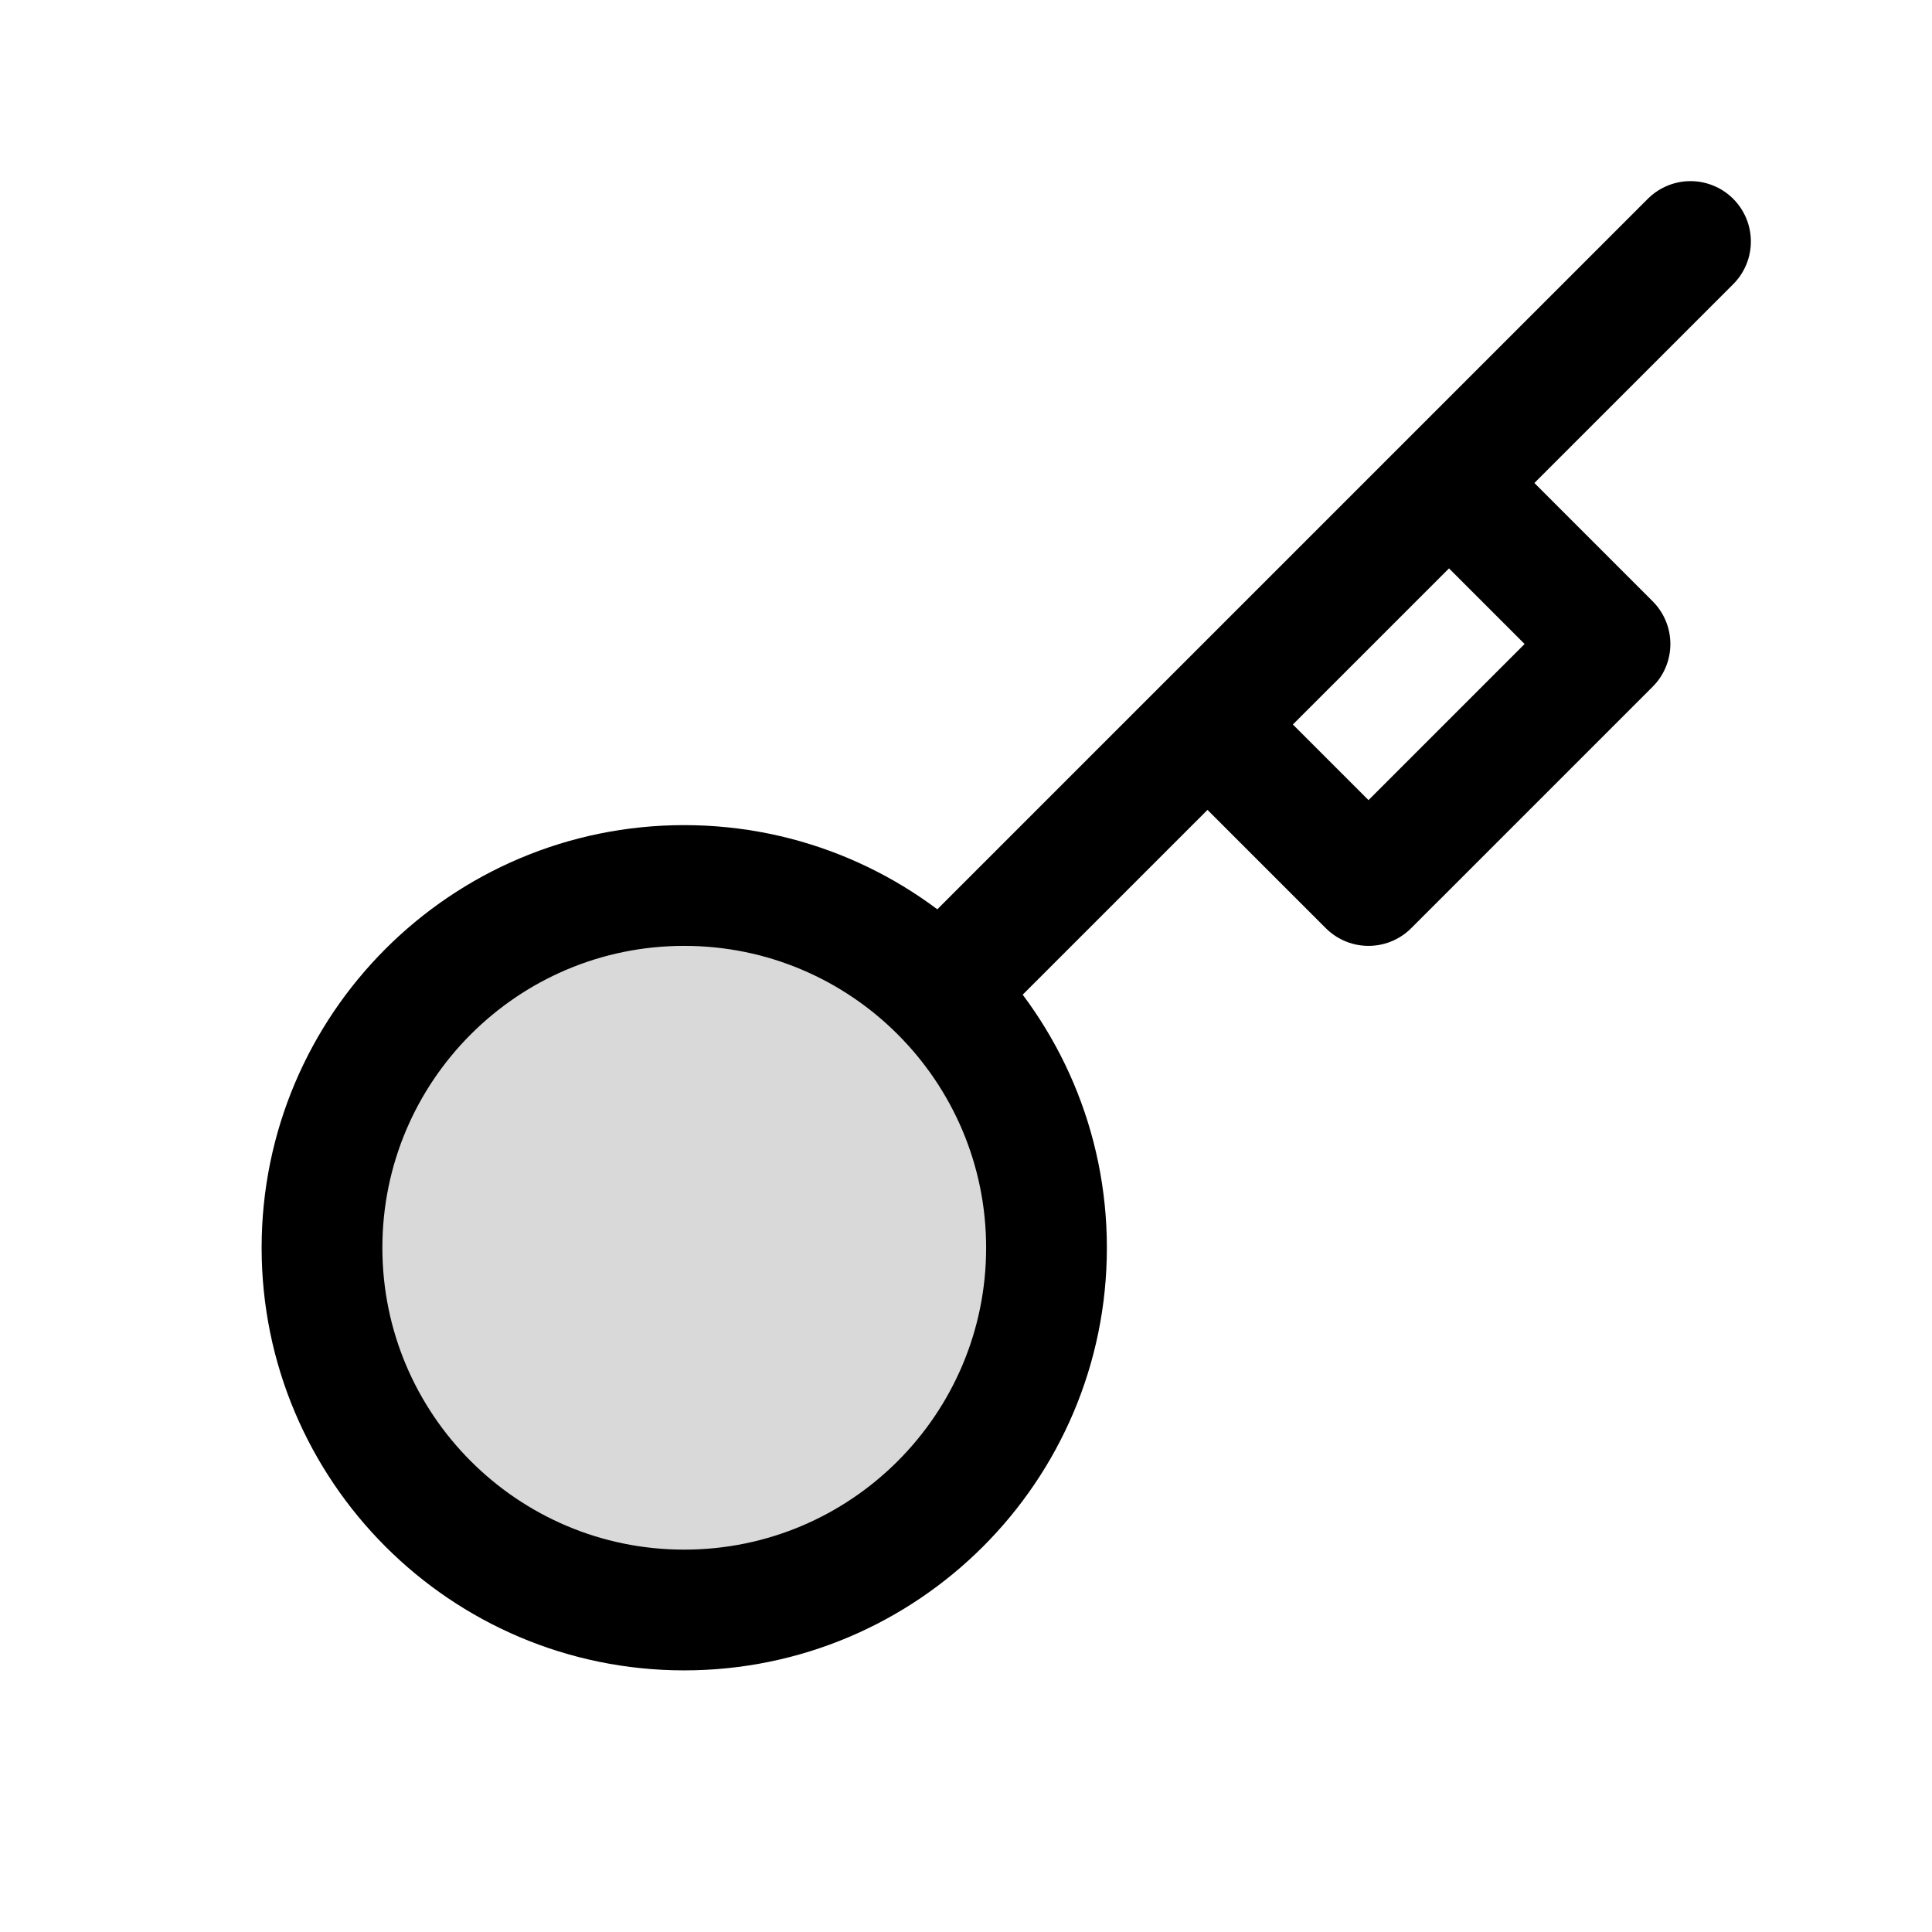 <?xml version="1.0" encoding="utf-8"?>
<svg width="800px" height="800px" viewBox="0 0 24 24" fill="none" xmlns="http://www.w3.org/2000/svg">
<path opacity="0.15" fill-rule="evenodd" clip-rule="evenodd" d="M13 15.5C13 17.983 10.985 20 8.499 20C6.015 20 4 17.983 4 15.5C4 13.017 6.015 11 8.499 11C10.985 11 13 13.017 13 15.5Z" fill="#000000"/>
<path d="M18 6L20 8L17 11L15 9M11.691 12.309L21 3M13 15.5C13 17.983 10.985 20 8.499 20C6.015 20 4 17.983 4 15.5C4 13.017 6.015 11 8.499 11C10.985 11 13 13.017 13 15.5Z" stroke="#000000" stroke-width="1.5" stroke-linecap="round" stroke-linejoin="round"/>
</svg>